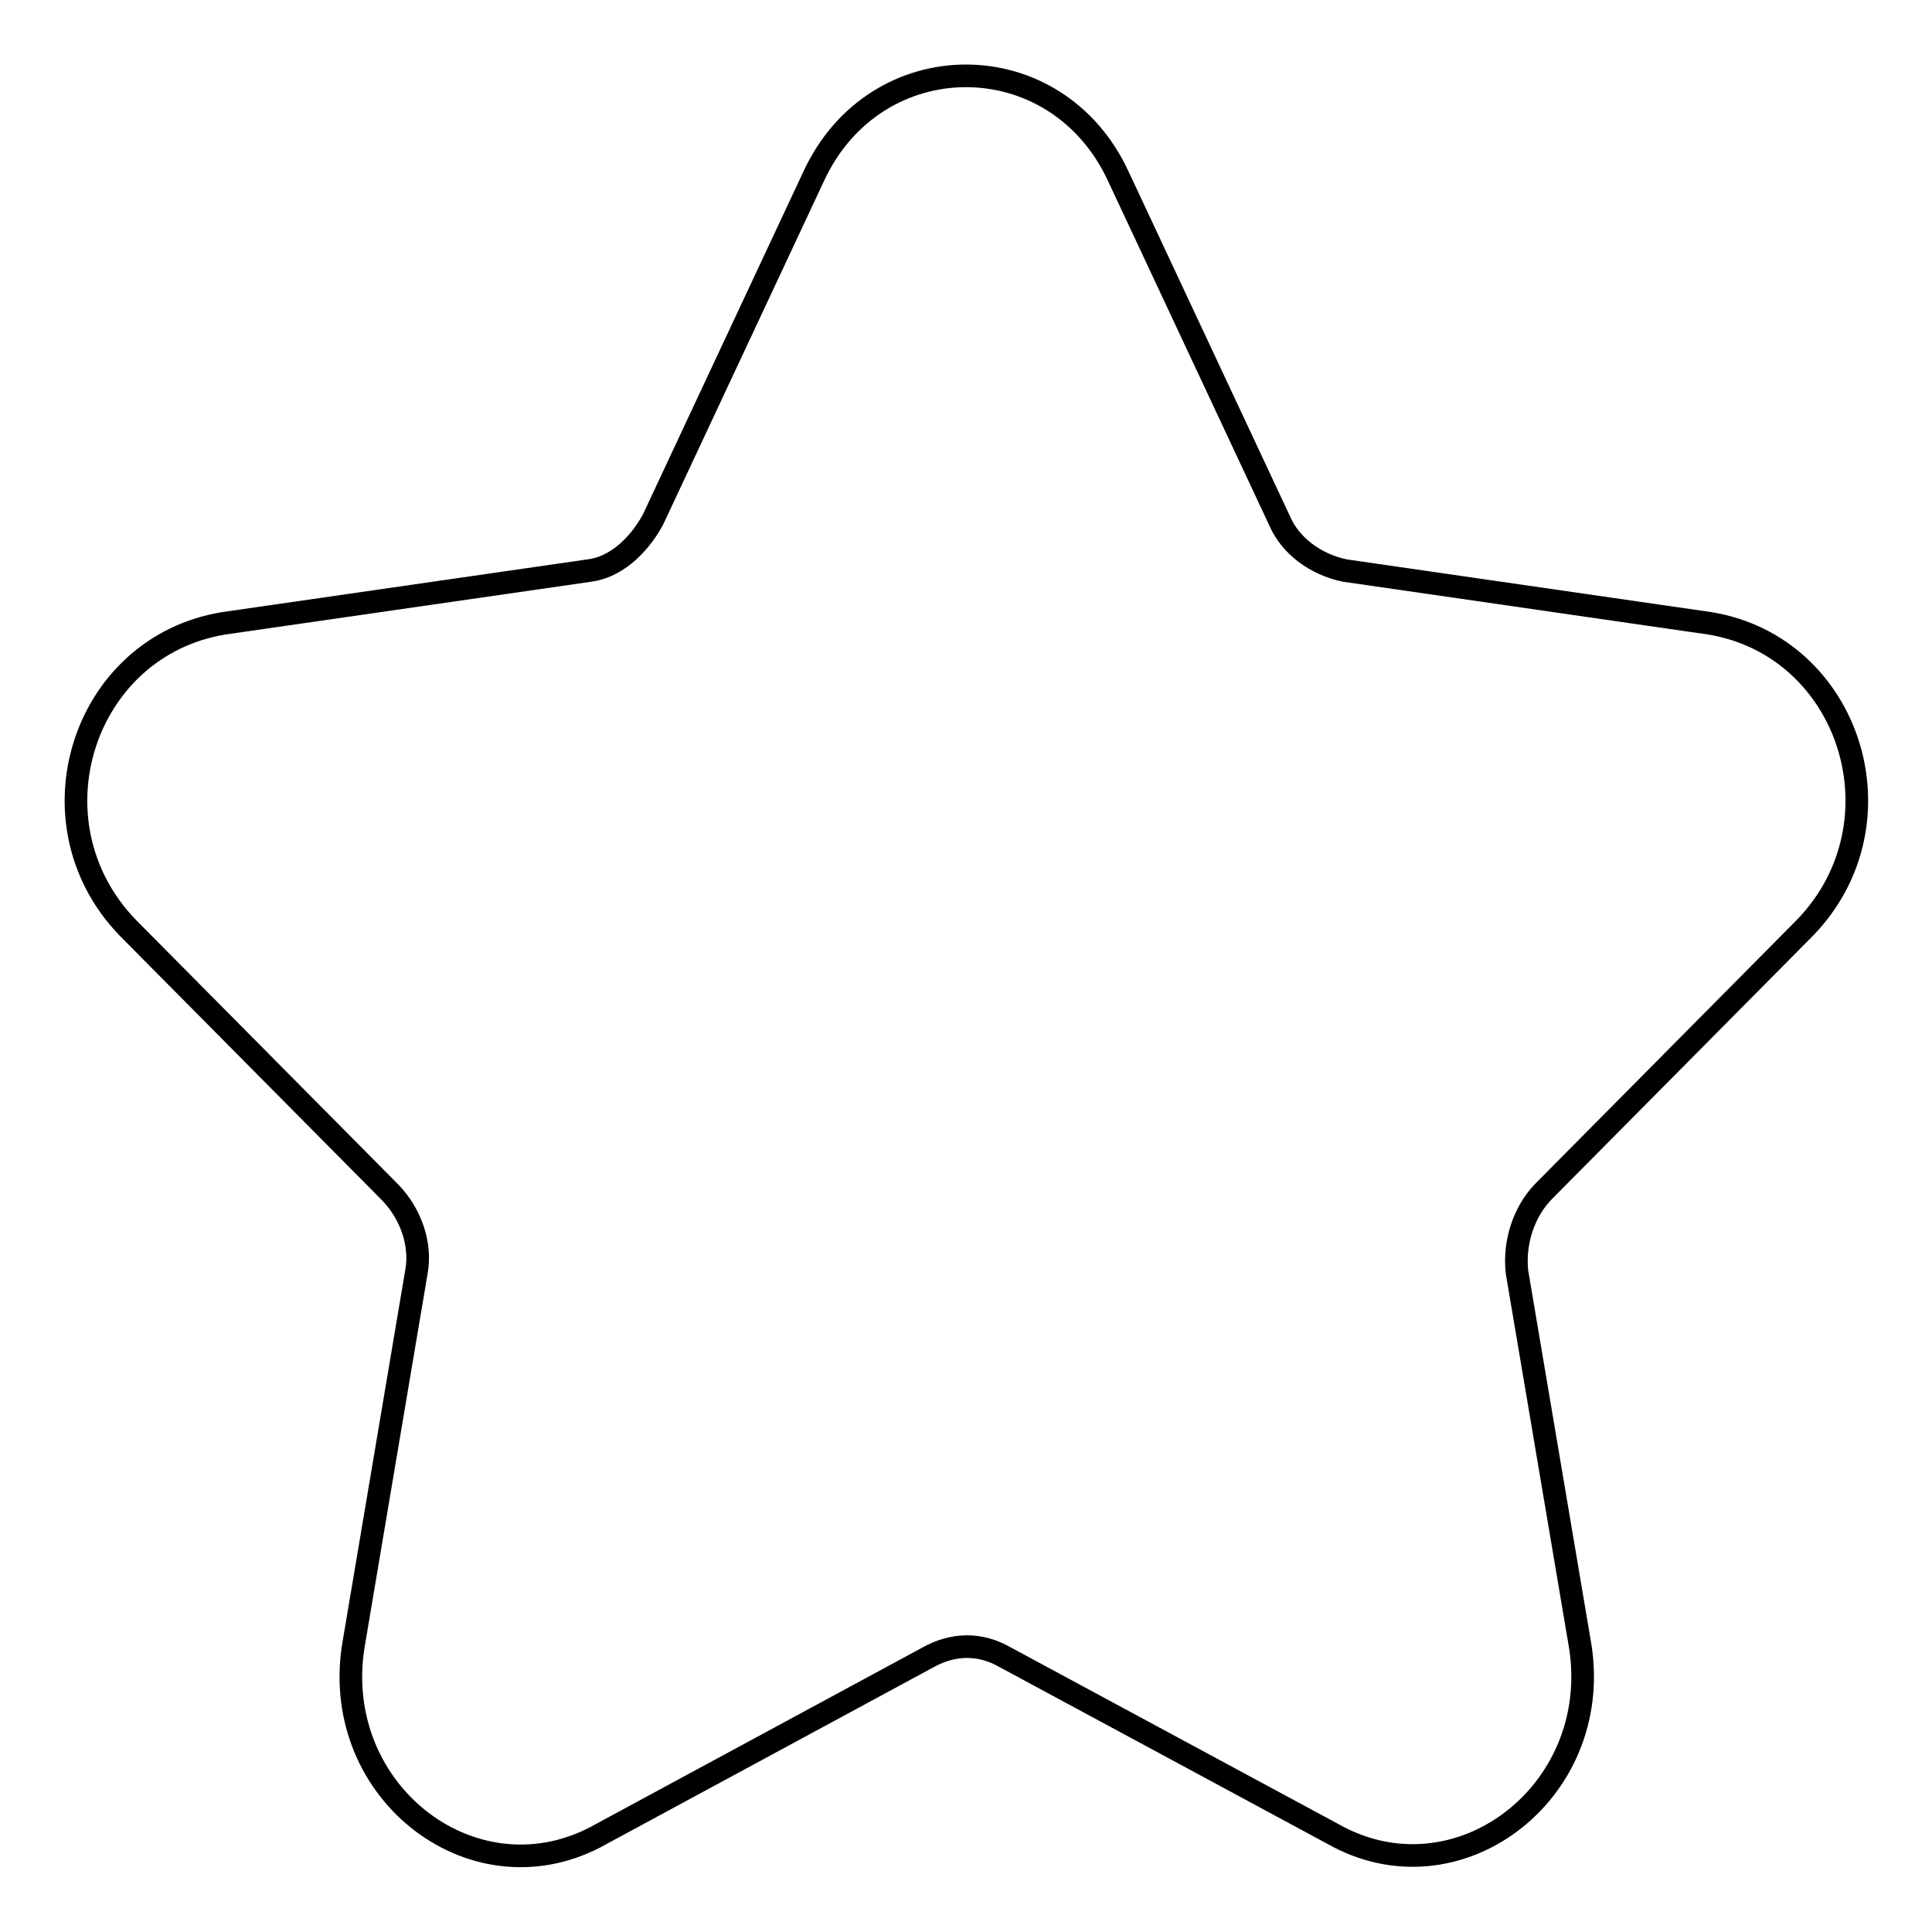 <?xml version="1.0" encoding="utf-8"?>
<!-- Svg Vector Icons : http://www.onlinewebfonts.com/icon -->
<!DOCTYPE svg PUBLIC "-//W3C//DTD SVG 1.1//EN" "http://www.w3.org/Graphics/SVG/1.1/DTD/svg11.dtd">
<svg version="1.1" xmlns="http://www.w3.org/2000/svg" xmlns:xlink="http://www.w3.org/1999/xlink" x="0px" y="0px" viewBox="0 0 256 256" enable-background="new 0 0 256 256" xml:space="preserve">
<g> <path stroke-width="3" fill-opacity="0" stroke="#000000"  d="M86.5,68.9c-2.1,3.8-5.2,6.3-8.4,6.7l-48.5,7c-18.7,3.1-26.1,26.4-12.7,40.3L51.7,158 c2.8,2.9,4.1,6.9,3.5,10.4l-8.4,49.8c-3,19.5,16.4,34.2,32.9,24.8l43.1-23.3c3.5-2,7.1-2,10.4-0.1l43.4,23.4 c16.4,9.3,35.8-5.4,32.8-24.8l-8.4-49.7c-0.4-3.9,0.9-7.9,3.5-10.6l34.7-35c13.4-13.9,6-37.2-12.6-40.3l-48.4-7 c-3.9-0.8-7.2-3.3-8.6-6.5l-21.4-45.7c-8.2-17.8-32.2-17.8-40.4,0L86.5,68.9L86.5,68.9z"/></g>
</svg>